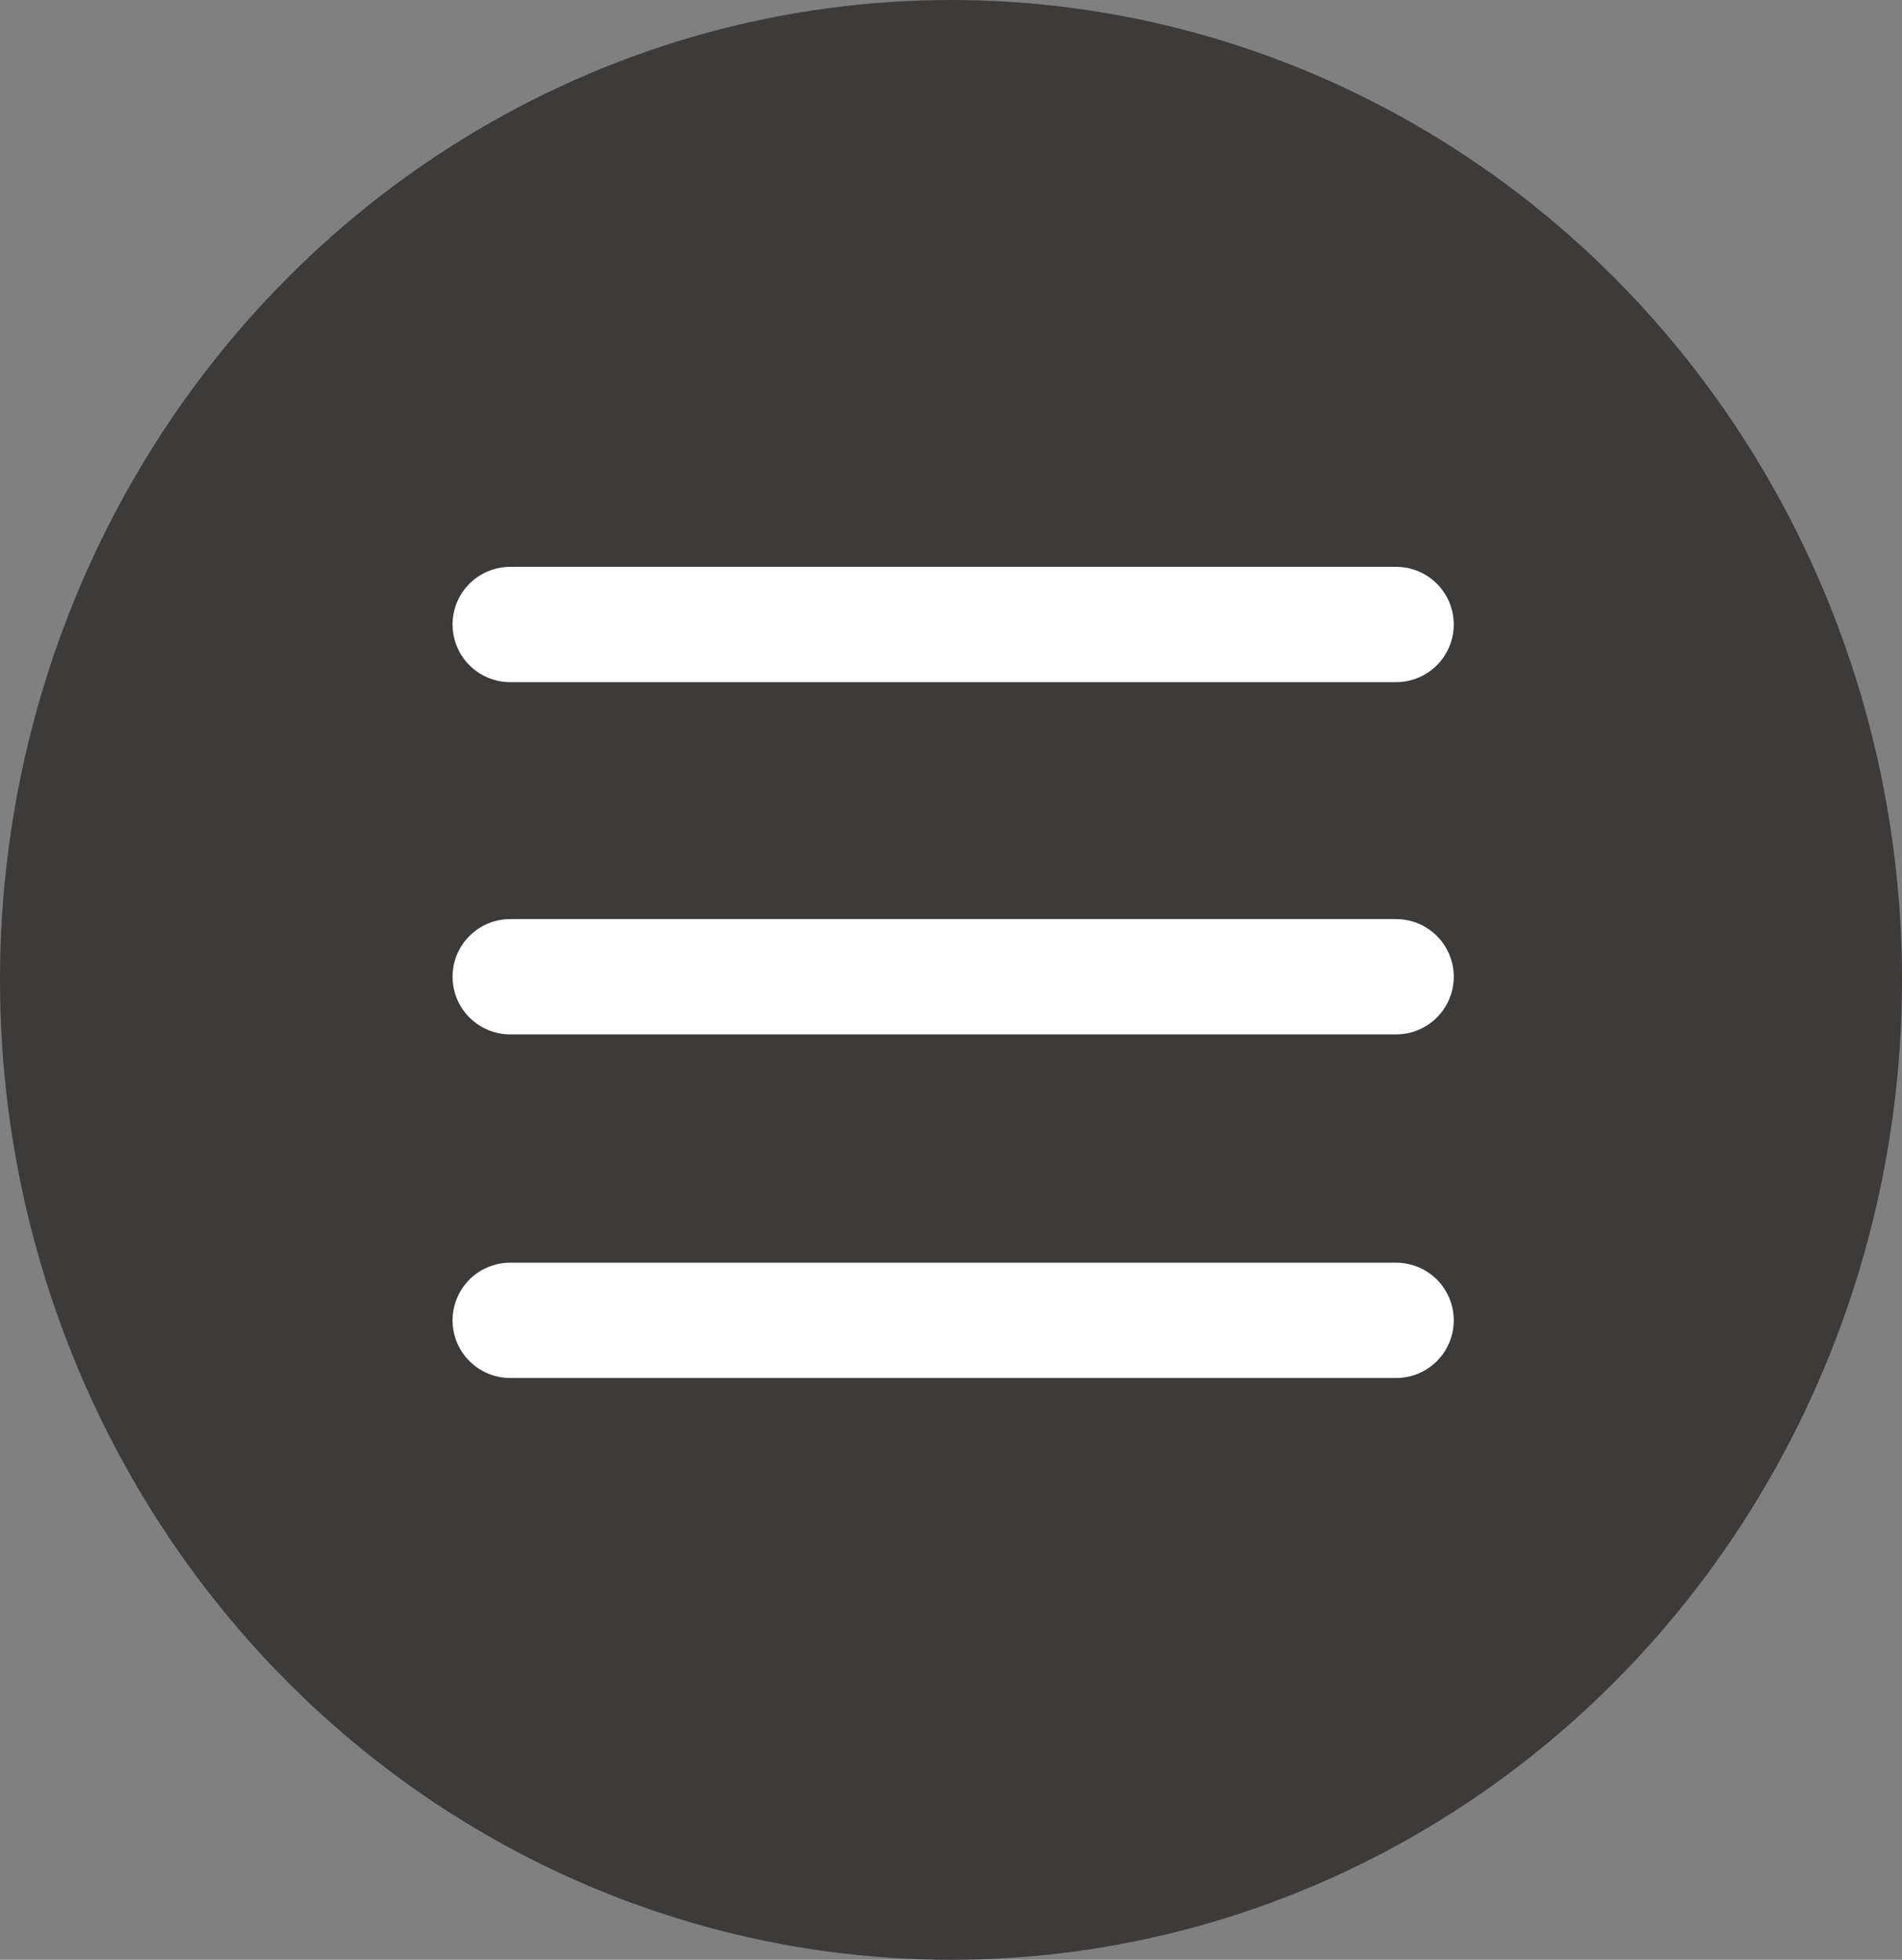 <svg xmlns="http://www.w3.org/2000/svg" width="33" height="34" viewBox="0 0 33 34"><rect x="0" y="0" width="33" height="34" fill="#808080" stroke="none"/><g transform="translate(-329 -20)"><ellipse cx="16.5" cy="17" rx="16.5" ry="17" transform="translate(329 20)" fill="#3d3a3a"/><line x2="15.371" transform="translate(337.852 30.834)" fill="none" stroke="#fff" stroke-linecap="round" stroke-width="2"/><line x2="15.371" transform="translate(337.852 36.945)" fill="none" stroke="#fff" stroke-linecap="round" stroke-width="2"/><line x2="15.371" transform="translate(337.852 42.906)" fill="none" stroke="#fff" stroke-linecap="round" stroke-width="2"/></g></svg>